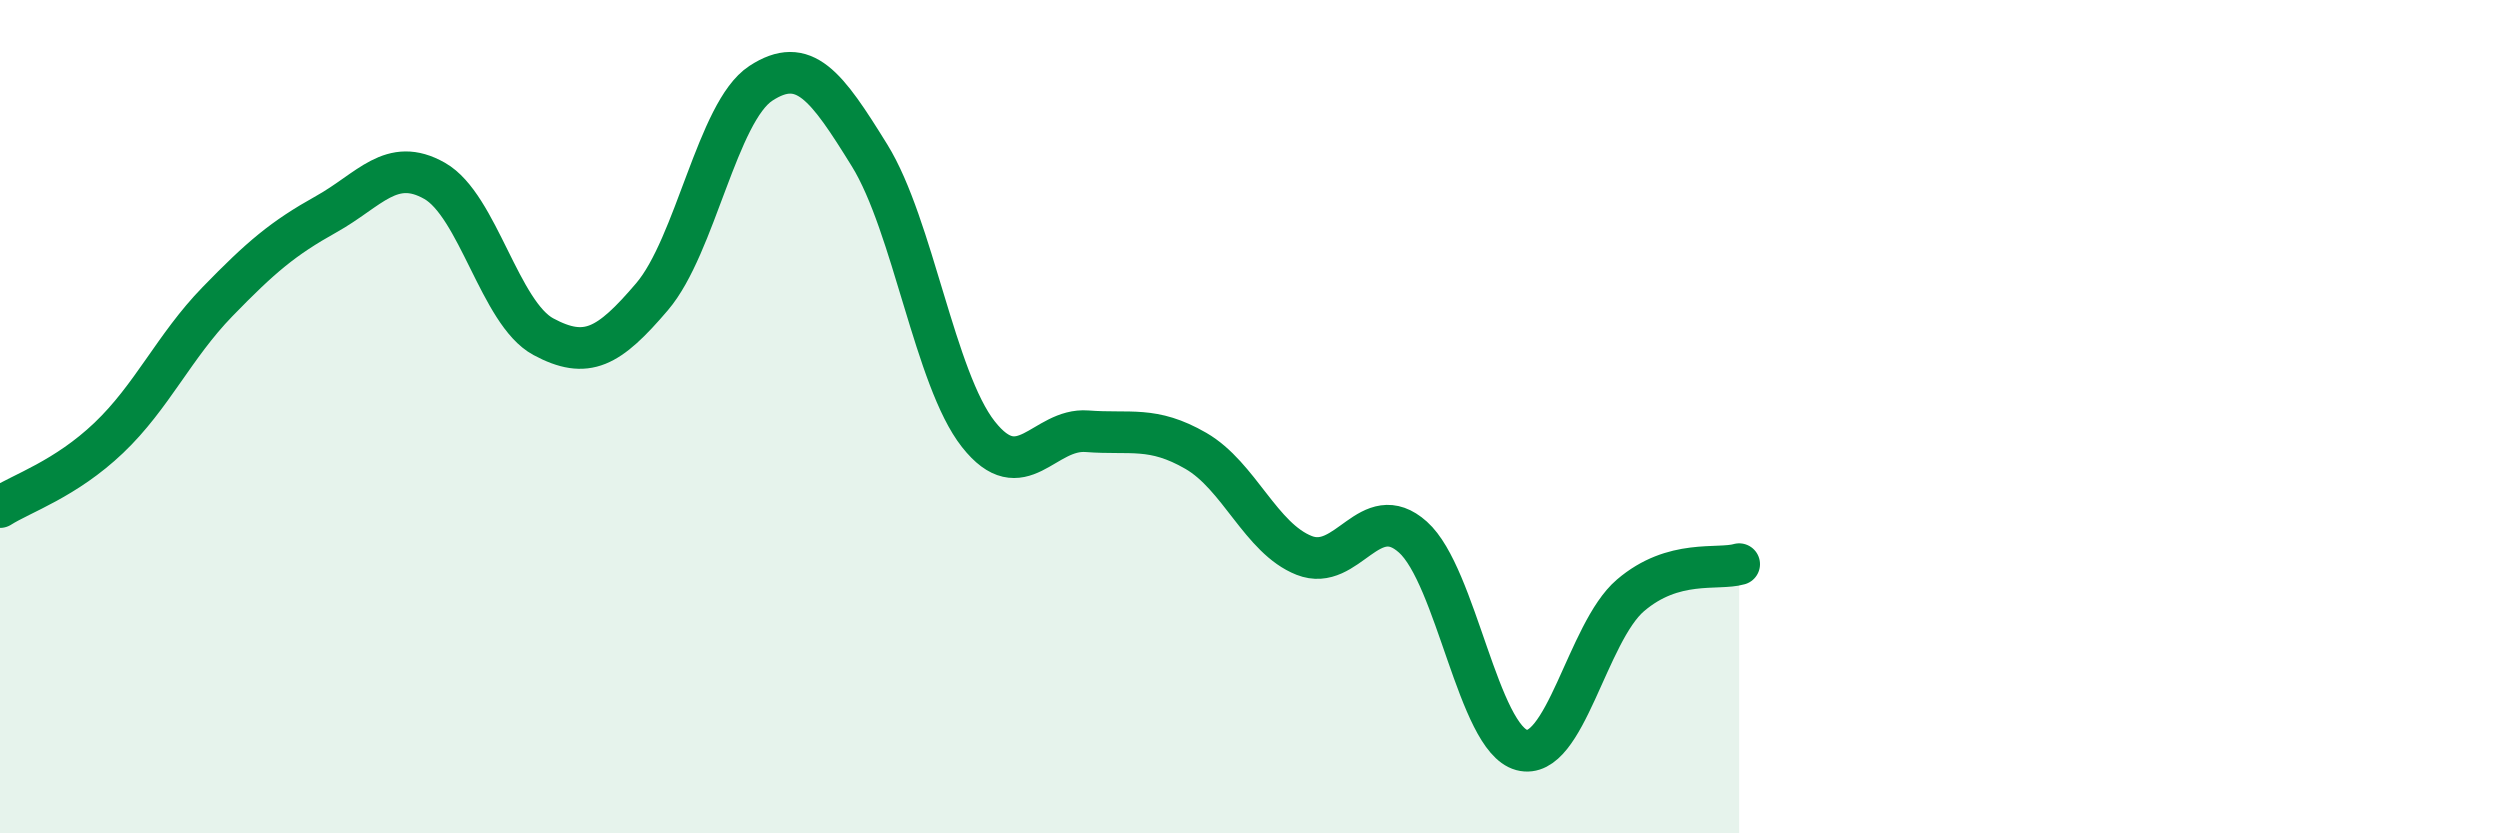 
    <svg width="60" height="20" viewBox="0 0 60 20" xmlns="http://www.w3.org/2000/svg">
      <path
        d="M 0,12.17 C 0.52,11.84 1.57,11.5 2.61,10.51 C 3.65,9.52 4.18,8.31 5.22,7.24 C 6.26,6.17 6.79,5.72 7.83,5.14 C 8.87,4.56 9.39,3.75 10.43,4.34 C 11.47,4.93 12,7.52 13.04,8.08 C 14.08,8.64 14.61,8.34 15.65,7.12 C 16.69,5.9 17.22,2.68 18.26,2 C 19.3,1.32 19.83,2.05 20.87,3.73 C 21.91,5.41 22.44,9.1 23.48,10.42 C 24.52,11.74 25.05,10.27 26.09,10.35 C 27.13,10.43 27.66,10.22 28.7,10.82 C 29.74,11.42 30.26,12.92 31.3,13.33 C 32.34,13.74 32.87,11.96 33.91,12.89 C 34.95,13.82 35.48,17.72 36.52,18 C 37.56,18.28 38.09,15.18 39.13,14.29 C 40.17,13.4 41.22,13.69 41.74,13.54L41.74 20L0 20Z"
        fill="#008740"
        opacity="0.1"
        stroke-linecap="round"
        stroke-linejoin="round"
      />
      <path
        d="M 0,12.17 C 0.52,11.84 1.57,11.5 2.61,10.51 C 3.65,9.52 4.18,8.31 5.22,7.24 C 6.26,6.17 6.79,5.72 7.83,5.14 C 8.87,4.56 9.39,3.75 10.43,4.34 C 11.47,4.93 12,7.52 13.04,8.08 C 14.08,8.64 14.61,8.34 15.65,7.12 C 16.69,5.9 17.22,2.68 18.26,2 C 19.3,1.32 19.83,2.05 20.87,3.73 C 21.91,5.41 22.44,9.1 23.48,10.42 C 24.52,11.74 25.05,10.27 26.09,10.35 C 27.13,10.43 27.66,10.22 28.7,10.82 C 29.74,11.42 30.26,12.92 31.3,13.33 C 32.34,13.74 32.87,11.96 33.91,12.89 C 34.95,13.82 35.48,17.72 36.52,18 C 37.56,18.28 38.09,15.18 39.13,14.29 C 40.17,13.4 41.22,13.69 41.74,13.54"
        stroke="#008740"
        stroke-width="1"
        fill="none"
        stroke-linecap="round"
        stroke-linejoin="round"
      />
    </svg>
  
